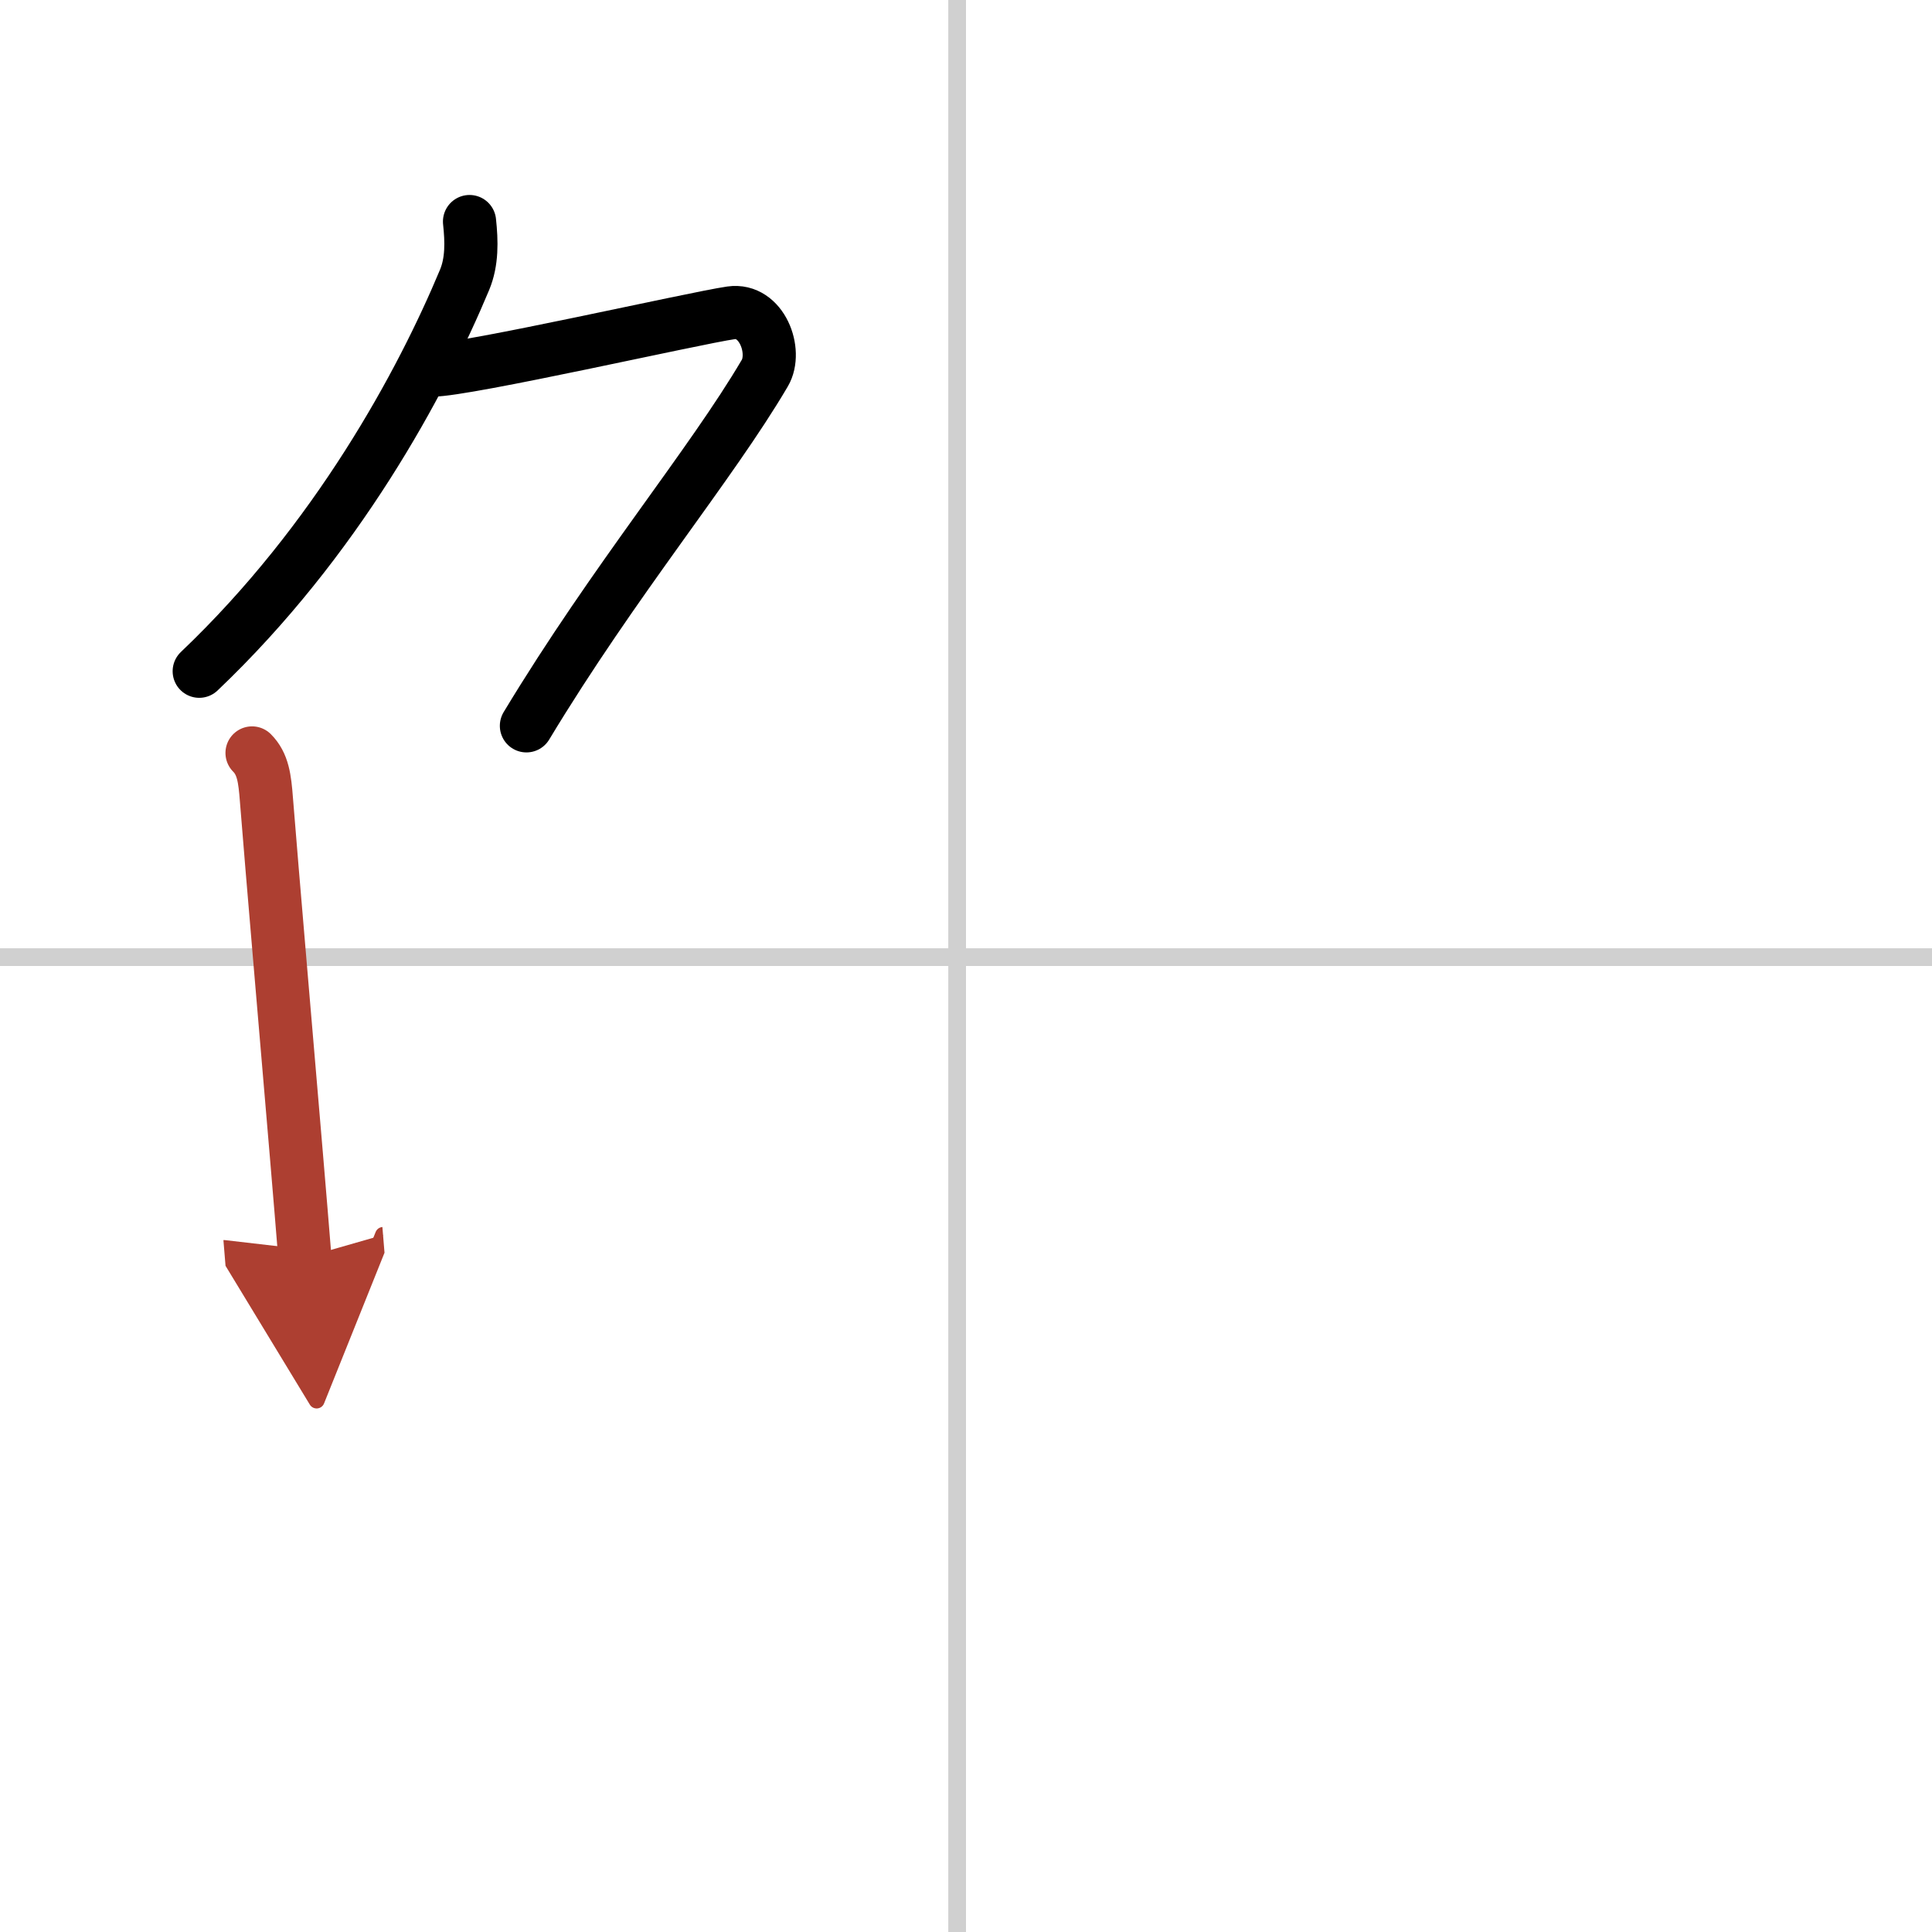 <svg width="400" height="400" viewBox="0 0 109 109" xmlns="http://www.w3.org/2000/svg"><defs><marker id="a" markerWidth="4" orient="auto" refX="1" refY="5" viewBox="0 0 10 10"><polyline points="0 0 10 5 0 10 1 5" fill="#ad3f31" stroke="#ad3f31"/></marker></defs><g fill="none" stroke="#000" stroke-linecap="round" stroke-linejoin="round" stroke-width="3"><rect width="100%" height="100%" fill="#fff" stroke="#fff"/><line x1="54" x2="54" y2="109" stroke="#d0d0d0" stroke-width="1"/><line x2="109" y1="54" y2="54" stroke="#d0d0d0" stroke-width="1"/><path d="m26.49 12.5c0.12 1.12 0.15 2.26-0.28 3.29-2.42 5.8-7.21 14.7-14.97 22.08"/><path d="m24.39 20.88c1.93 0 14.82-2.94 16.85-3.23 1.74-0.25 2.63 2.17 1.91 3.4-3.05 5.19-8.48 11.66-13.45 19.9"/><path d="m14.22 42.48c0.62 0.62 0.72 1.45 0.81 2.62 0.34 4.28 1.11 13.16 1.69 20.05 0.19 2.21 0.35 4.21 0.48 5.79" marker-end="url(#a)" stroke="#ad3f31"/></g></svg>
